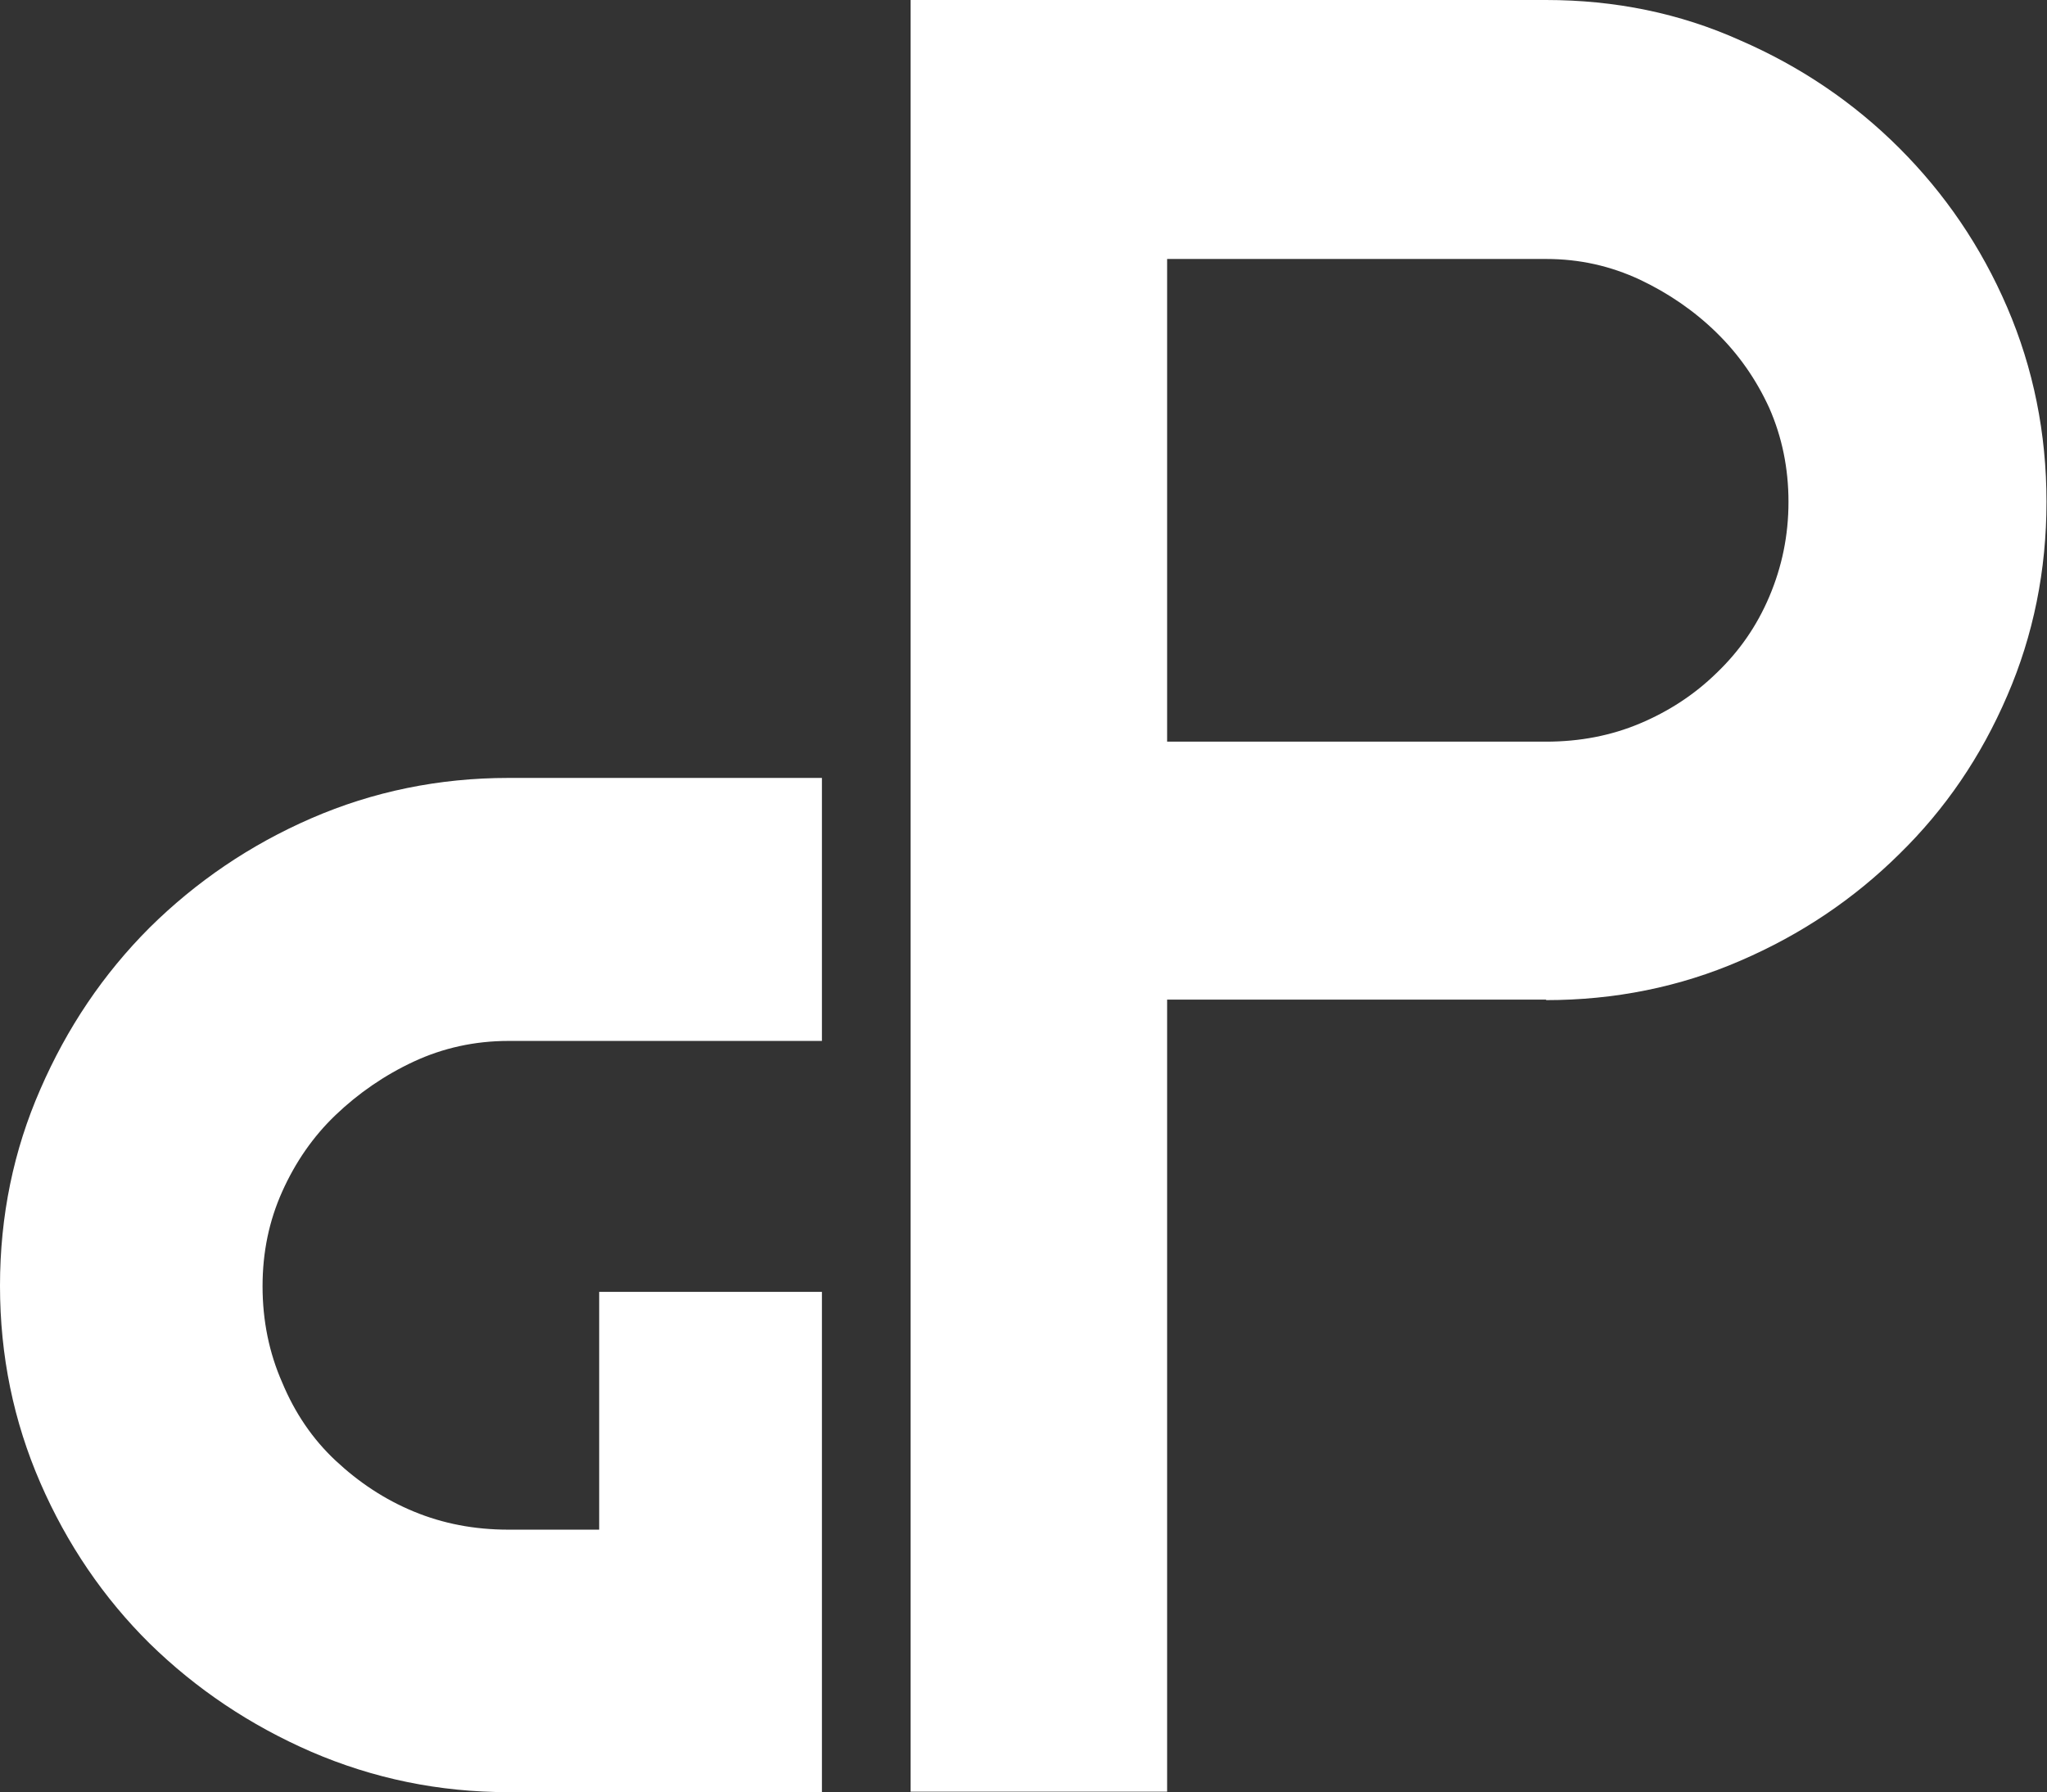 <?xml version="1.0" encoding="UTF-8"?>
<svg id="Ebene_2" xmlns="http://www.w3.org/2000/svg" xmlns:xlink="http://www.w3.org/1999/xlink" viewBox="0 0 40.62 35.57" fill="#ffffff">
  <rect x="0" y="0" width="40.62" height="35.57" fill="#333333" stroke="none"/>
  <defs>
    <clipPath id="clippath">
      <rect class="cls-1" width="40.62" height="35.57"/>
    </clipPath>
  </defs>
  <g id="Ebene_1-2" data-name="Ebene_1">
    <g class="cls-3">
      <path class="cls-2" d="M23.16,5.14h7.52c.67,0,1.28.14,1.86.41.57.27,1.08.62,1.52,1.05.44.43.79.93,1.05,1.5.25.57.38,1.19.38,1.86s-.13,1.29-.38,1.88c-.25.59-.6,1.09-1.05,1.52-.44.43-.95.76-1.52,1-.57.24-1.19.36-1.86.36h-7.52V5.14ZM30.68,19.85c1.36,0,2.65-.26,3.85-.78,1.21-.52,2.26-1.23,3.16-2.12.91-.89,1.62-1.93,2.14-3.14.52-1.2.78-2.49.78-3.85s-.26-2.65-.78-3.86c-.52-1.21-1.24-2.26-2.14-3.16-.9-.9-1.96-1.62-3.16-2.14C33.33.26,32.04,0,30.68,0h-12.61v35.56h5.09v-15.72h7.52Z"/>
      <path class="cls-2" d="M16.31,35.57v-9.93h-4.42v4.72h-1.8c-.68,0-1.3-.12-1.88-.36-.58-.24-1.09-.58-1.55-1.01s-.81-.95-1.06-1.55c-.26-.59-.39-1.23-.39-1.91s.13-1.3.39-1.88c.26-.58.61-1.09,1.06-1.52.45-.43.97-.79,1.55-1.06.58-.27,1.21-.41,1.88-.41h6.22v-5.22h-6.22c-1.38,0-2.69.27-3.91.8-1.22.53-2.29,1.26-3.21,2.17-.92.92-1.64,1.99-2.17,3.21C.27,22.83,0,24.13,0,25.52s.27,2.69.8,3.91c.53,1.22,1.26,2.29,2.17,3.19.92.9,1.99,1.62,3.21,2.15,1.23.53,2.53.8,3.91.8h6.22Z"/>
    </g>
  </g>
</svg>